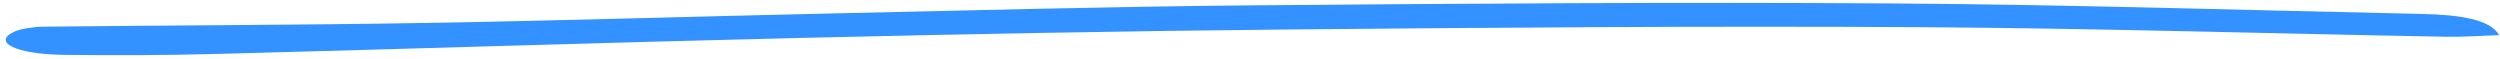 <svg width="379" height="9" viewBox="0 0 379 9" fill="none" xmlns="http://www.w3.org/2000/svg">
<path d="M378.913 5.32C376.173 5.413 373.563 5.62 370.941 5.573C344.138 5.086 317.34 4.274 290.566 4.116C258.777 3.929 227.015 4.174 195.285 4.469C170.584 4.701 145.913 5.172 121.306 5.751C91.864 6.444 62.517 7.402 33.09 8.171C25.3 8.377 17.397 8.413 9.562 8.313C2.354 8.222 -1.315 6.344 2.237 4.771C3.084 4.392 5.019 4.064 6.52 4.044C25.744 3.832 45.014 3.803 64.189 3.483C84.833 3.138 105.382 2.493 125.994 2.042C147.201 1.578 168.376 0.997 189.645 0.813C222.15 0.534 254.703 0.31 287.268 0.524C313.827 0.698 340.426 1.548 366.997 2.109C373 2.233 377.544 2.957 378.864 5.314L378.913 5.32Z" fill="#3392FF"/>
</svg>
